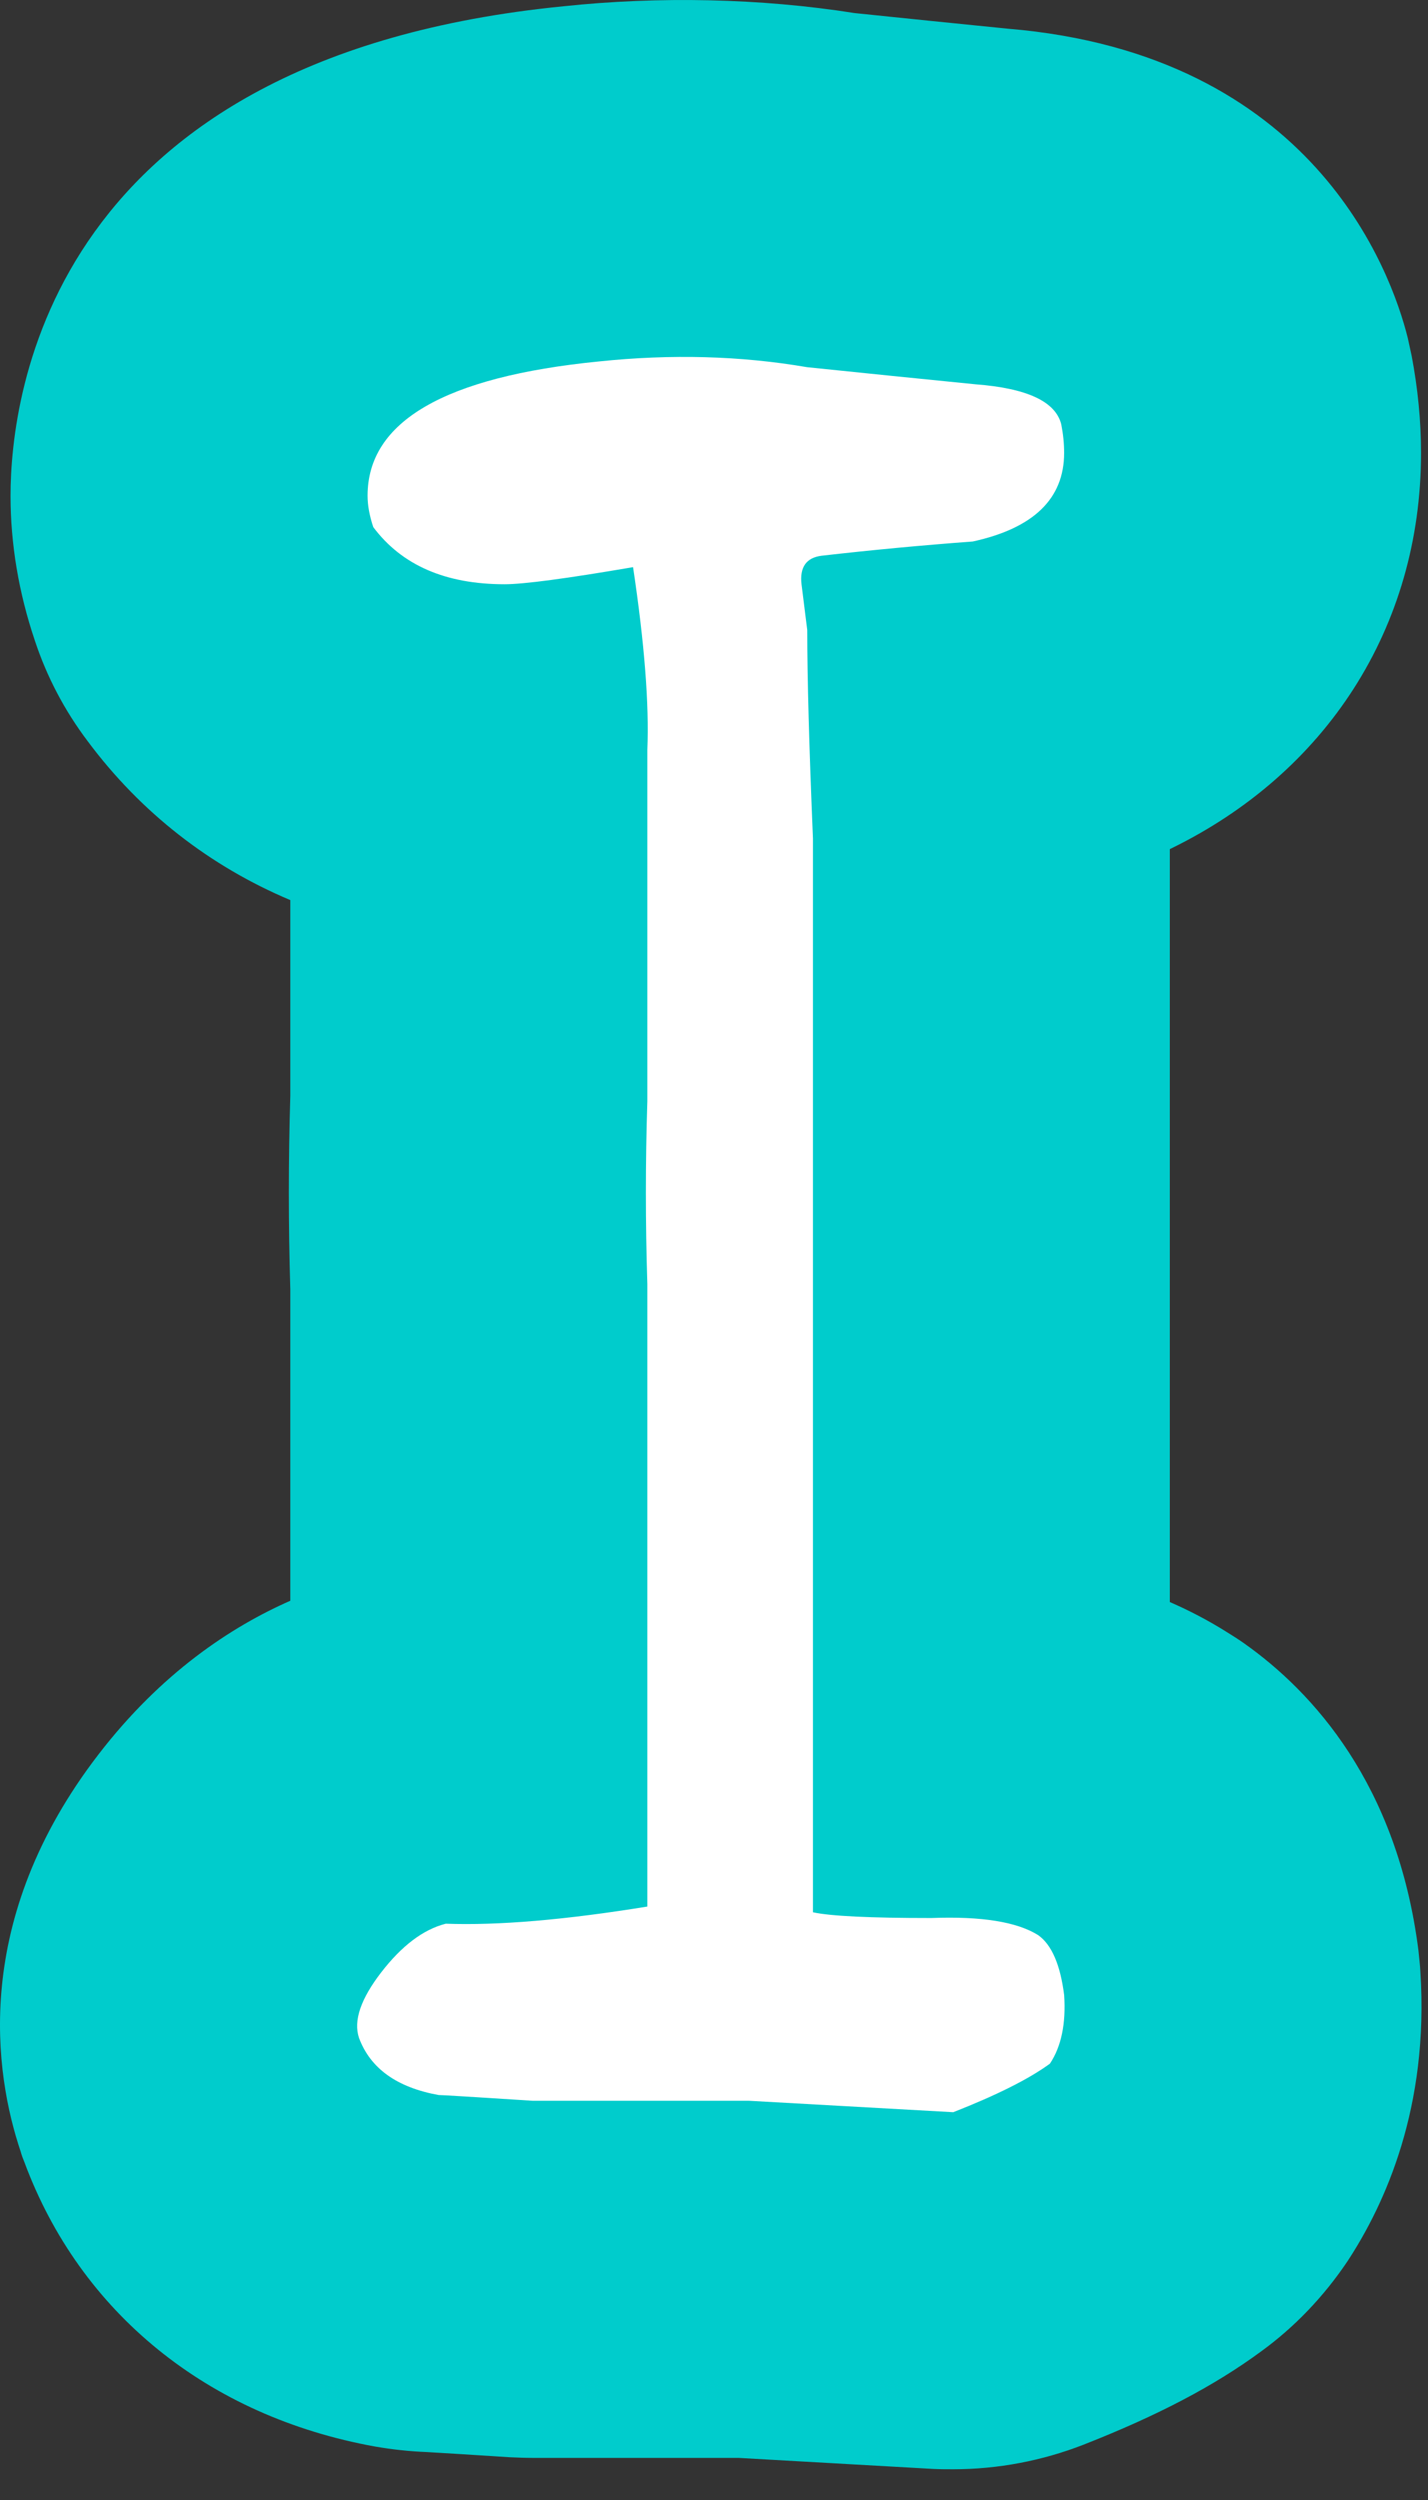 <svg version="1.1" width="44" height="77" xmlns="http://www.w3.org/2000/svg" xmlns:xlink="http://www.w3.org/1999/xlink">
  <rect width="100%" height="100%" fill="#333333" stroke="none"/>
  <!-- Exported by Scratch - http://scratch.mit.edu/ -->
  <g id="ID0.0413050539791584">
    <g id="ID0.6539395335130394">
      <g id="ID0.833999352529645">
        <path id="ID0.426238551735878" fill="#00CCCC" d="M 41.515 69.653 C 40.795 70.723 39.895 71.673 38.845 72.433 C 37.415 73.483 35.685 74.393 33.395 75.293 C 32.115 75.793 30.745 76.053 29.375 76.053 C 29.165 76.053 28.965 76.053 28.755 76.043 L 22.755 75.703 L 16.405 75.703 C 16.175 75.703 15.935 75.693 15.705 75.683 C 14.335 75.593 13.475 75.543 13.145 75.523 C 12.615 75.503 12.075 75.443 11.555 75.353 C 6.405 74.423 2.475 71.233 0.755 66.603 C 0.705 66.483 0.665 66.373 0.635 66.263 C -0.165 63.883 -0.905 59.143 3.045 54.023 C 4.965 51.533 7.105 50.113 8.945 49.303 L 8.945 39.713 C 8.885 37.733 8.885 35.733 8.945 33.753 L 8.945 27.723 C 6.475 26.683 4.345 25.033 2.705 22.833 C 1.995 21.893 1.445 20.853 1.075 19.733 C 0.575 18.253 0.325 16.753 0.325 15.273 C 0.325 12.133 1.555 1.753 17.365 0.193 C 20.295 -0.117 23.425 -0.057 26.335 0.403 C 27.875 0.563 29.445 0.723 31.045 0.883 C 40.465 1.663 42.865 8.363 43.375 10.403 C 43.415 10.593 43.455 10.773 43.495 10.953 C 43.685 11.953 43.785 12.953 43.785 13.953 C 43.785 19.333 40.855 23.823 36.045 26.153 L 36.045 49.343 C 36.665 49.613 37.255 49.923 37.825 50.283 C 38.005 50.393 38.175 50.503 38.345 50.623 C 40.435 52.103 43.055 54.943 43.705 60.073 C 43.725 60.293 43.755 60.513 43.765 60.733 C 44.035 64.893 42.685 67.873 41.515 69.653 Z "/>
      </g>
    </g>
    <g id="ID0.07091213669627905">
      <path id="ID0.5514666894450784" fill="#FFFFFF" d="M 32.700 13.071 C 32.758 13.365 32.788 13.658 32.788 13.951 C 32.788 15.358 31.850 16.268 29.974 16.678 C 28.391 16.796 26.836 16.942 25.312 17.117 C 24.842 17.177 24.637 17.470 24.697 17.997 C 24.755 18.467 24.813 18.935 24.873 19.404 C 24.873 20.871 24.931 23.010 25.049 25.825 L 25.049 58.898 C 25.582 59.016 26.799 59.075 28.696 59.075 C 30.238 59.016 31.335 59.193 31.988 59.602 C 32.403 59.896 32.671 60.512 32.789 61.450 C 32.847 62.329 32.701 63.033 32.351 63.560 C 31.708 64.031 30.716 64.528 29.373 65.056 L 23.065 64.703 L 20.962 64.703 C 18.859 64.703 17.340 64.703 16.405 64.703 C 14.593 64.587 13.631 64.527 13.515 64.527 C 12.228 64.294 11.411 63.707 11.062 62.768 C 10.885 62.240 11.114 61.567 11.749 60.745 C 12.383 59.925 13.045 59.426 13.735 59.250 C 15.345 59.309 17.416 59.133 19.946 58.722 C 19.946 55.439 19.946 49.046 19.946 39.547 C 19.886 37.671 19.886 35.794 19.946 33.917 C 19.946 31.572 19.946 29.930 19.946 28.991 L 19.946 23.097 C 20.004 21.690 19.858 19.814 19.506 17.468 C 17.453 17.820 16.134 17.995 15.548 17.995 C 13.730 17.995 12.382 17.410 11.502 16.236 C 11.384 15.883 11.326 15.562 11.326 15.268 C 11.326 12.981 13.701 11.604 18.451 11.133 C 20.679 10.900 22.818 10.957 24.872 11.310 C 26.572 11.486 28.303 11.662 30.061 11.837 C 31.645 11.958 32.525 12.367 32.700 13.071 Z "/>
    </g>
  </g>
</svg>